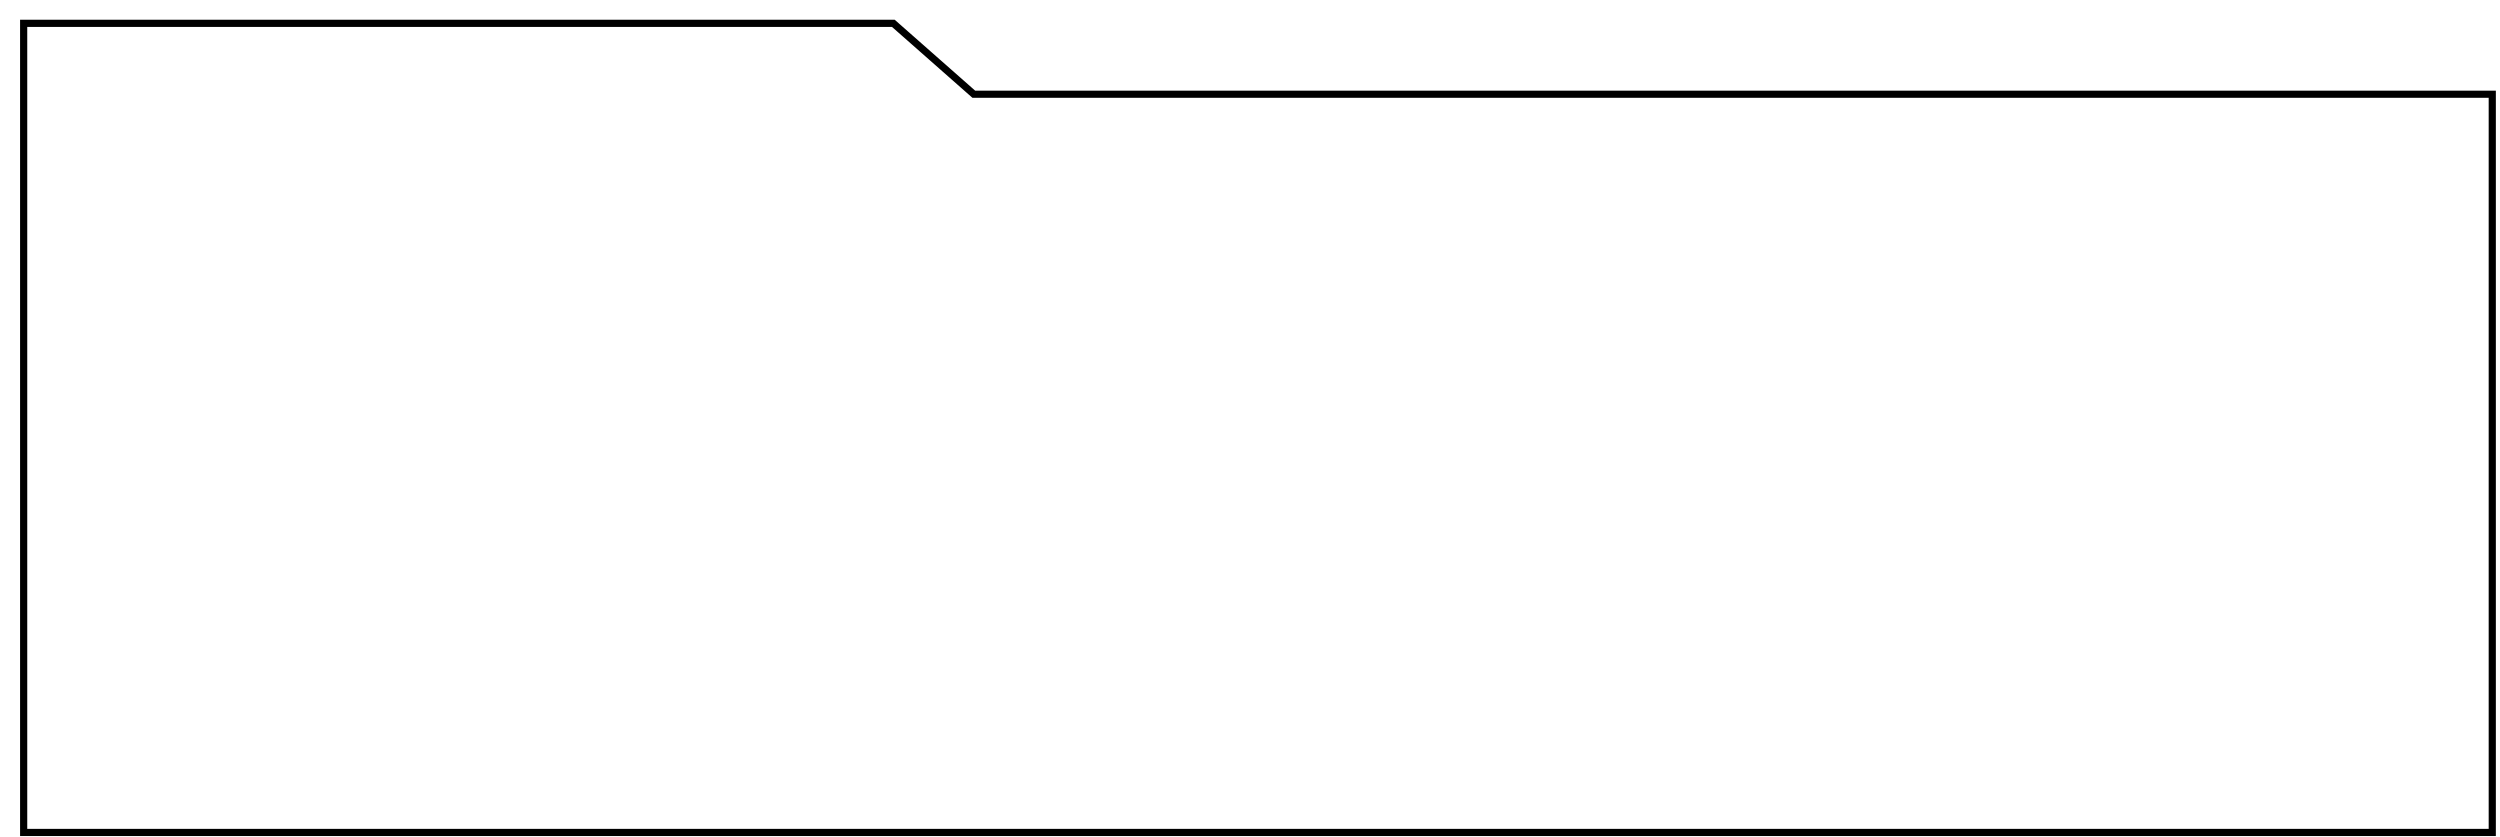 <svg width="523" height="175" viewBox="0 0 523 175" fill="none" xmlns="http://www.w3.org/2000/svg">
<g filter="url(#filter0_d_4706_1370)">
<path d="M182.884 0.879H0.95V170.149H517.382V15.711H199.716L182.884 0.879Z" fill="white"/>
<path d="M182.884 0.879H0.95V170.149H517.382V15.711H199.716L182.884 0.879Z" stroke="black" stroke-width="1.5"/>
</g>
<defs>
<filter id="filter0_d_4706_1370" x="0.2" y="0.129" width="521.932" height="174.771" filterUnits="userSpaceOnUse" color-interpolation-filters="sRGB">
<feFlood flood-opacity="0" result="BackgroundImageFix"/>
<feColorMatrix in="SourceAlpha" type="matrix" values="0 0 0 0 0 0 0 0 0 0 0 0 0 0 0 0 0 0 127 0" result="hardAlpha"/>
<feOffset dx="4" dy="4"/>
<feComposite in2="hardAlpha" operator="out"/>
<feColorMatrix type="matrix" values="0 0 0 0 0 0 0 0 0 0 0 0 0 0 0 0 0 0 1 0"/>
<feBlend mode="normal" in2="BackgroundImageFix" result="effect1_dropShadow_4706_1370"/>
<feBlend mode="normal" in="SourceGraphic" in2="effect1_dropShadow_4706_1370" result="shape"/>
</filter>
</defs>
</svg>
